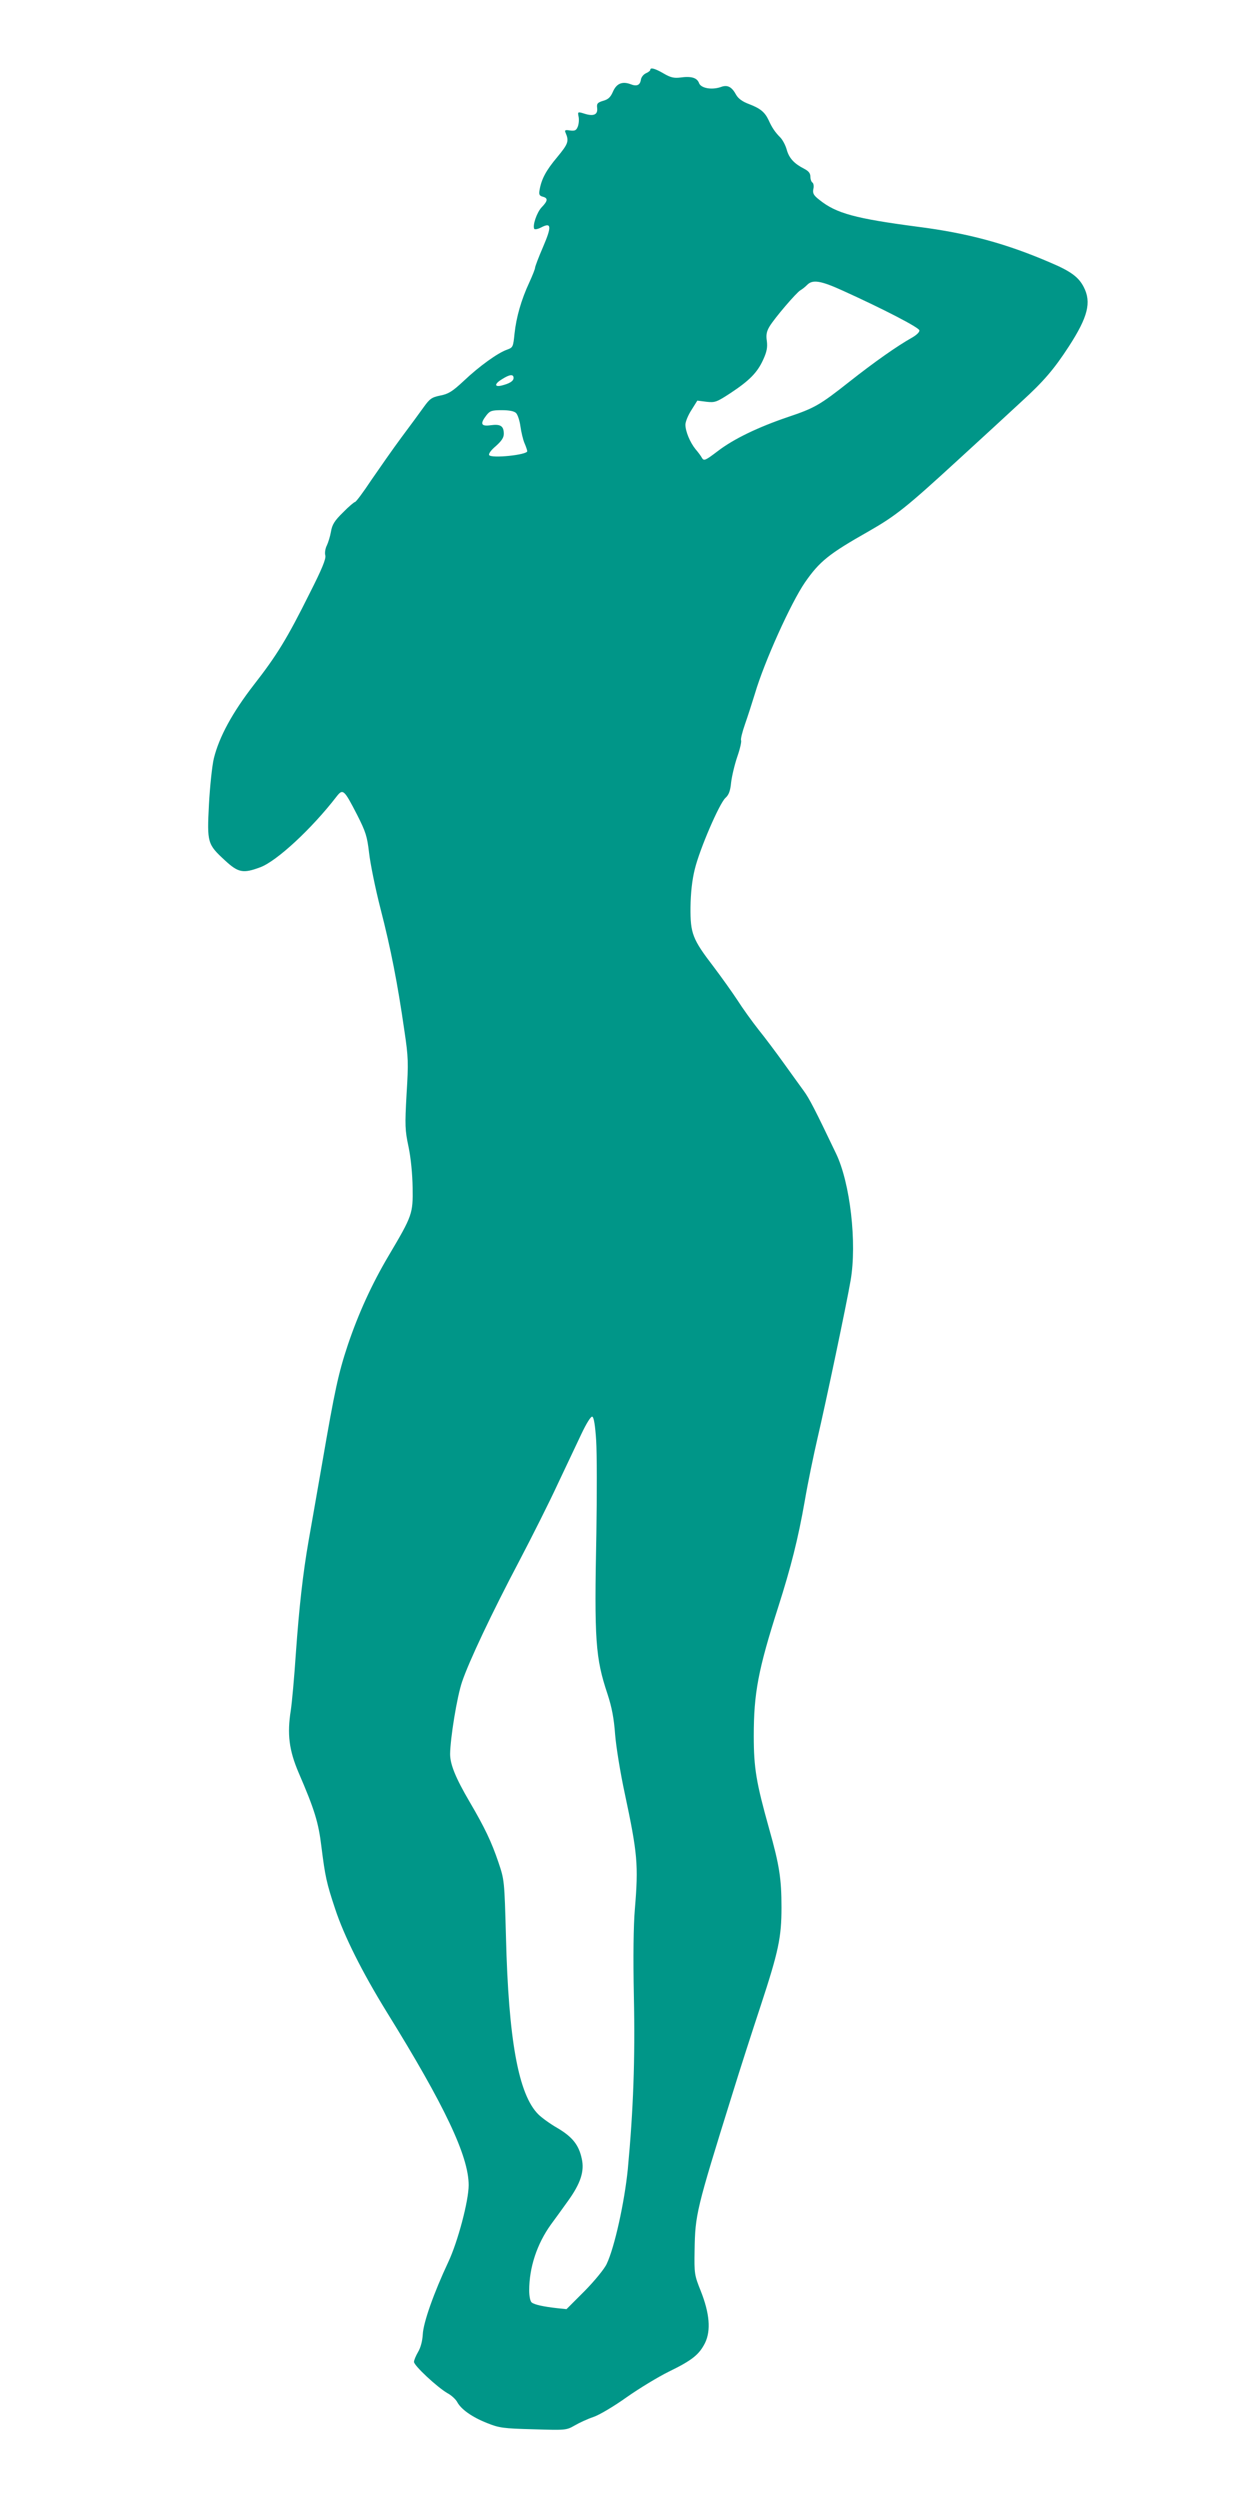 <?xml version="1.0" standalone="no"?>
<!DOCTYPE svg PUBLIC "-//W3C//DTD SVG 20010904//EN"
 "http://www.w3.org/TR/2001/REC-SVG-20010904/DTD/svg10.dtd">
<svg version="1.0" xmlns="http://www.w3.org/2000/svg"
 width="635pt" height="1280pt" viewBox="0 0 635 1280"
 preserveAspectRatio="xMidYMid meet">
<g transform="translate(0,1280) scale(0.1,-0.1)"
fill="#009688" stroke="none">
<path d="M3330 12442 c0 -4 -10 -12 -22 -17 -13 -6 -24 -20 -26 -33 -4 -28
-21 -36 -53 -23 -43 16 -72 3 -90 -38 -12 -28 -24 -40 -50 -47 -29 -9 -34 -14
-31 -37 4 -34 -18 -44 -65 -29 -35 11 -35 10 -30 -16 3 -14 1 -37 -4 -50 -8
-20 -15 -23 -40 -20 -24 4 -29 2 -23 -11 19 -44 14 -57 -43 -126 -57 -68 -80
-111 -90 -168 -4 -23 -1 -29 16 -34 28 -7 27 -21 -5 -54 -25 -26 -48 -94 -38
-111 3 -4 19 -1 36 8 52 27 54 5 9 -100 -23 -53 -41 -101 -41 -107 0 -6 -13
-39 -29 -74 -42 -90 -67 -179 -76 -262 -7 -69 -8 -72 -38 -83 -47 -16 -143
-85 -222 -160 -59 -55 -79 -67 -120 -75 -44 -9 -54 -16 -85 -59 -19 -27 -70
-96 -114 -155 -43 -58 -112 -157 -154 -218 -41 -62 -79 -113 -84 -113 -4 0
-33 -24 -62 -54 -43 -42 -55 -62 -61 -97 -4 -24 -14 -56 -21 -71 -8 -15 -12
-39 -8 -52 4 -17 -17 -69 -80 -193 -116 -233 -169 -319 -286 -469 -110 -142
-178 -267 -205 -377 -9 -38 -20 -144 -25 -235 -10 -197 -8 -204 82 -287 68
-63 93 -68 181 -35 84 31 263 197 389 360 34 44 39 40 107 -92 44 -87 51 -109
61 -194 6 -54 32 -183 59 -288 52 -202 87 -380 122 -624 20 -134 21 -162 11
-323 -9 -162 -8 -185 10 -270 12 -57 20 -140 21 -209 2 -134 -1 -143 -123
-349 -87 -147 -155 -297 -209 -457 -48 -145 -66 -227 -131 -604 -28 -162 -60
-342 -70 -400 -29 -167 -48 -337 -65 -575 -8 -121 -20 -253 -26 -292 -19 -121
-9 -203 40 -318 82 -190 102 -255 117 -380 19 -151 26 -185 70 -317 46 -140
139 -325 264 -528 298 -481 420 -739 420 -887 0 -81 -56 -291 -104 -393 -75
-160 -128 -310 -131 -371 -2 -35 -11 -68 -24 -90 -11 -19 -21 -42 -21 -51 0
-19 118 -129 171 -160 21 -11 43 -32 50 -45 20 -38 77 -78 153 -108 62 -25 83
-28 237 -32 165 -5 169 -5 211 19 24 14 67 34 97 44 30 10 107 56 170 101 64
45 161 104 216 131 121 59 156 88 186 148 30 63 23 150 -22 264 -33 82 -34 89
-32 210 3 182 8 205 192 795 39 127 105 331 146 455 92 280 107 351 107 505 0
147 -11 218 -64 405 -65 233 -78 307 -78 472 0 219 22 338 126 663 64 201 101
346 135 540 16 94 46 238 65 320 43 184 149 687 170 810 33 191 -2 499 -75
650 -107 224 -137 282 -165 320 -17 23 -62 86 -101 140 -38 53 -97 132 -131
174 -33 42 -82 110 -108 151 -27 41 -82 118 -122 171 -108 141 -119 170 -118
304 1 73 8 139 22 195 25 103 126 337 157 365 17 15 25 36 29 79 4 33 18 92
32 133 14 40 22 77 19 83 -3 5 6 42 20 82 14 40 37 111 51 157 48 163 184 464
256 569 75 108 122 146 325 261 140 80 193 122 461 368 119 109 264 242 323
297 114 104 167 166 243 283 97 150 116 225 76 303 -26 51 -66 81 -170 125
-227 98 -422 151 -680 184 -319 42 -417 68 -503 137 -31 24 -36 34 -32 56 4
14 1 29 -4 33 -6 3 -11 17 -11 30 0 18 -9 29 -32 41 -51 26 -77 54 -89 97 -6
22 -20 49 -32 62 -28 28 -44 52 -61 90 -20 42 -43 60 -100 82 -33 12 -55 28
-66 47 -22 41 -44 53 -77 41 -47 -17 -103 -7 -113 19 -10 28 -40 37 -96 29
-33 -4 -50 0 -86 21 -45 26 -68 32 -68 18z m988 -1131 c203 -92 387 -187 390
-202 2 -9 -15 -25 -40 -39 -73 -41 -190 -123 -318 -224 -152 -120 -178 -135
-315 -181 -153 -52 -278 -112 -360 -175 -62 -47 -70 -51 -80 -35 -5 10 -20 30
-33 45 -29 36 -52 92 -52 126 0 15 14 49 31 75 l30 48 47 -6 c44 -5 53 -1 122
44 97 64 138 105 168 171 19 41 23 64 19 96 -5 32 -1 50 14 75 26 43 137 173
158 185 9 5 24 17 34 27 28 29 69 23 185 -30z m-1688 -446 c0 -16 -21 -29 -62
-39 -38 -9 -36 10 5 34 38 24 57 25 57 5z m13 -180 c8 -8 18 -38 22 -67 4 -29
13 -68 21 -87 8 -18 14 -37 14 -41 0 -19 -184 -38 -195 -20 -4 7 10 26 34 46
29 26 41 43 41 63 0 40 -17 51 -67 44 -50 -7 -56 7 -22 51 18 23 28 26 79 26
38 0 64 -5 73 -15z m410 -5261 c4 -65 4 -279 1 -474 -11 -548 -5 -637 57 -823
22 -67 33 -124 39 -207 5 -63 27 -198 49 -300 66 -310 71 -367 52 -595 -7 -83
-9 -243 -5 -445 7 -324 -3 -585 -31 -885 -17 -170 -68 -401 -108 -485 -11 -25
-62 -87 -113 -139 l-93 -93 -48 5 c-71 8 -116 18 -130 29 -8 6 -13 33 -13 62
0 118 40 238 111 337 19 26 58 79 87 120 65 90 86 153 71 218 -15 70 -48 111
-124 156 -37 21 -81 53 -98 70 -102 101 -153 381 -166 910 -8 290 -8 290 -39
382 -35 103 -69 175 -147 308 -72 123 -100 192 -100 245 1 82 35 292 61 369
35 104 152 352 294 621 65 124 153 299 195 390 43 91 98 207 122 258 26 55 49
92 56 89 8 -2 15 -44 20 -123z"/>
</g>
</svg>
